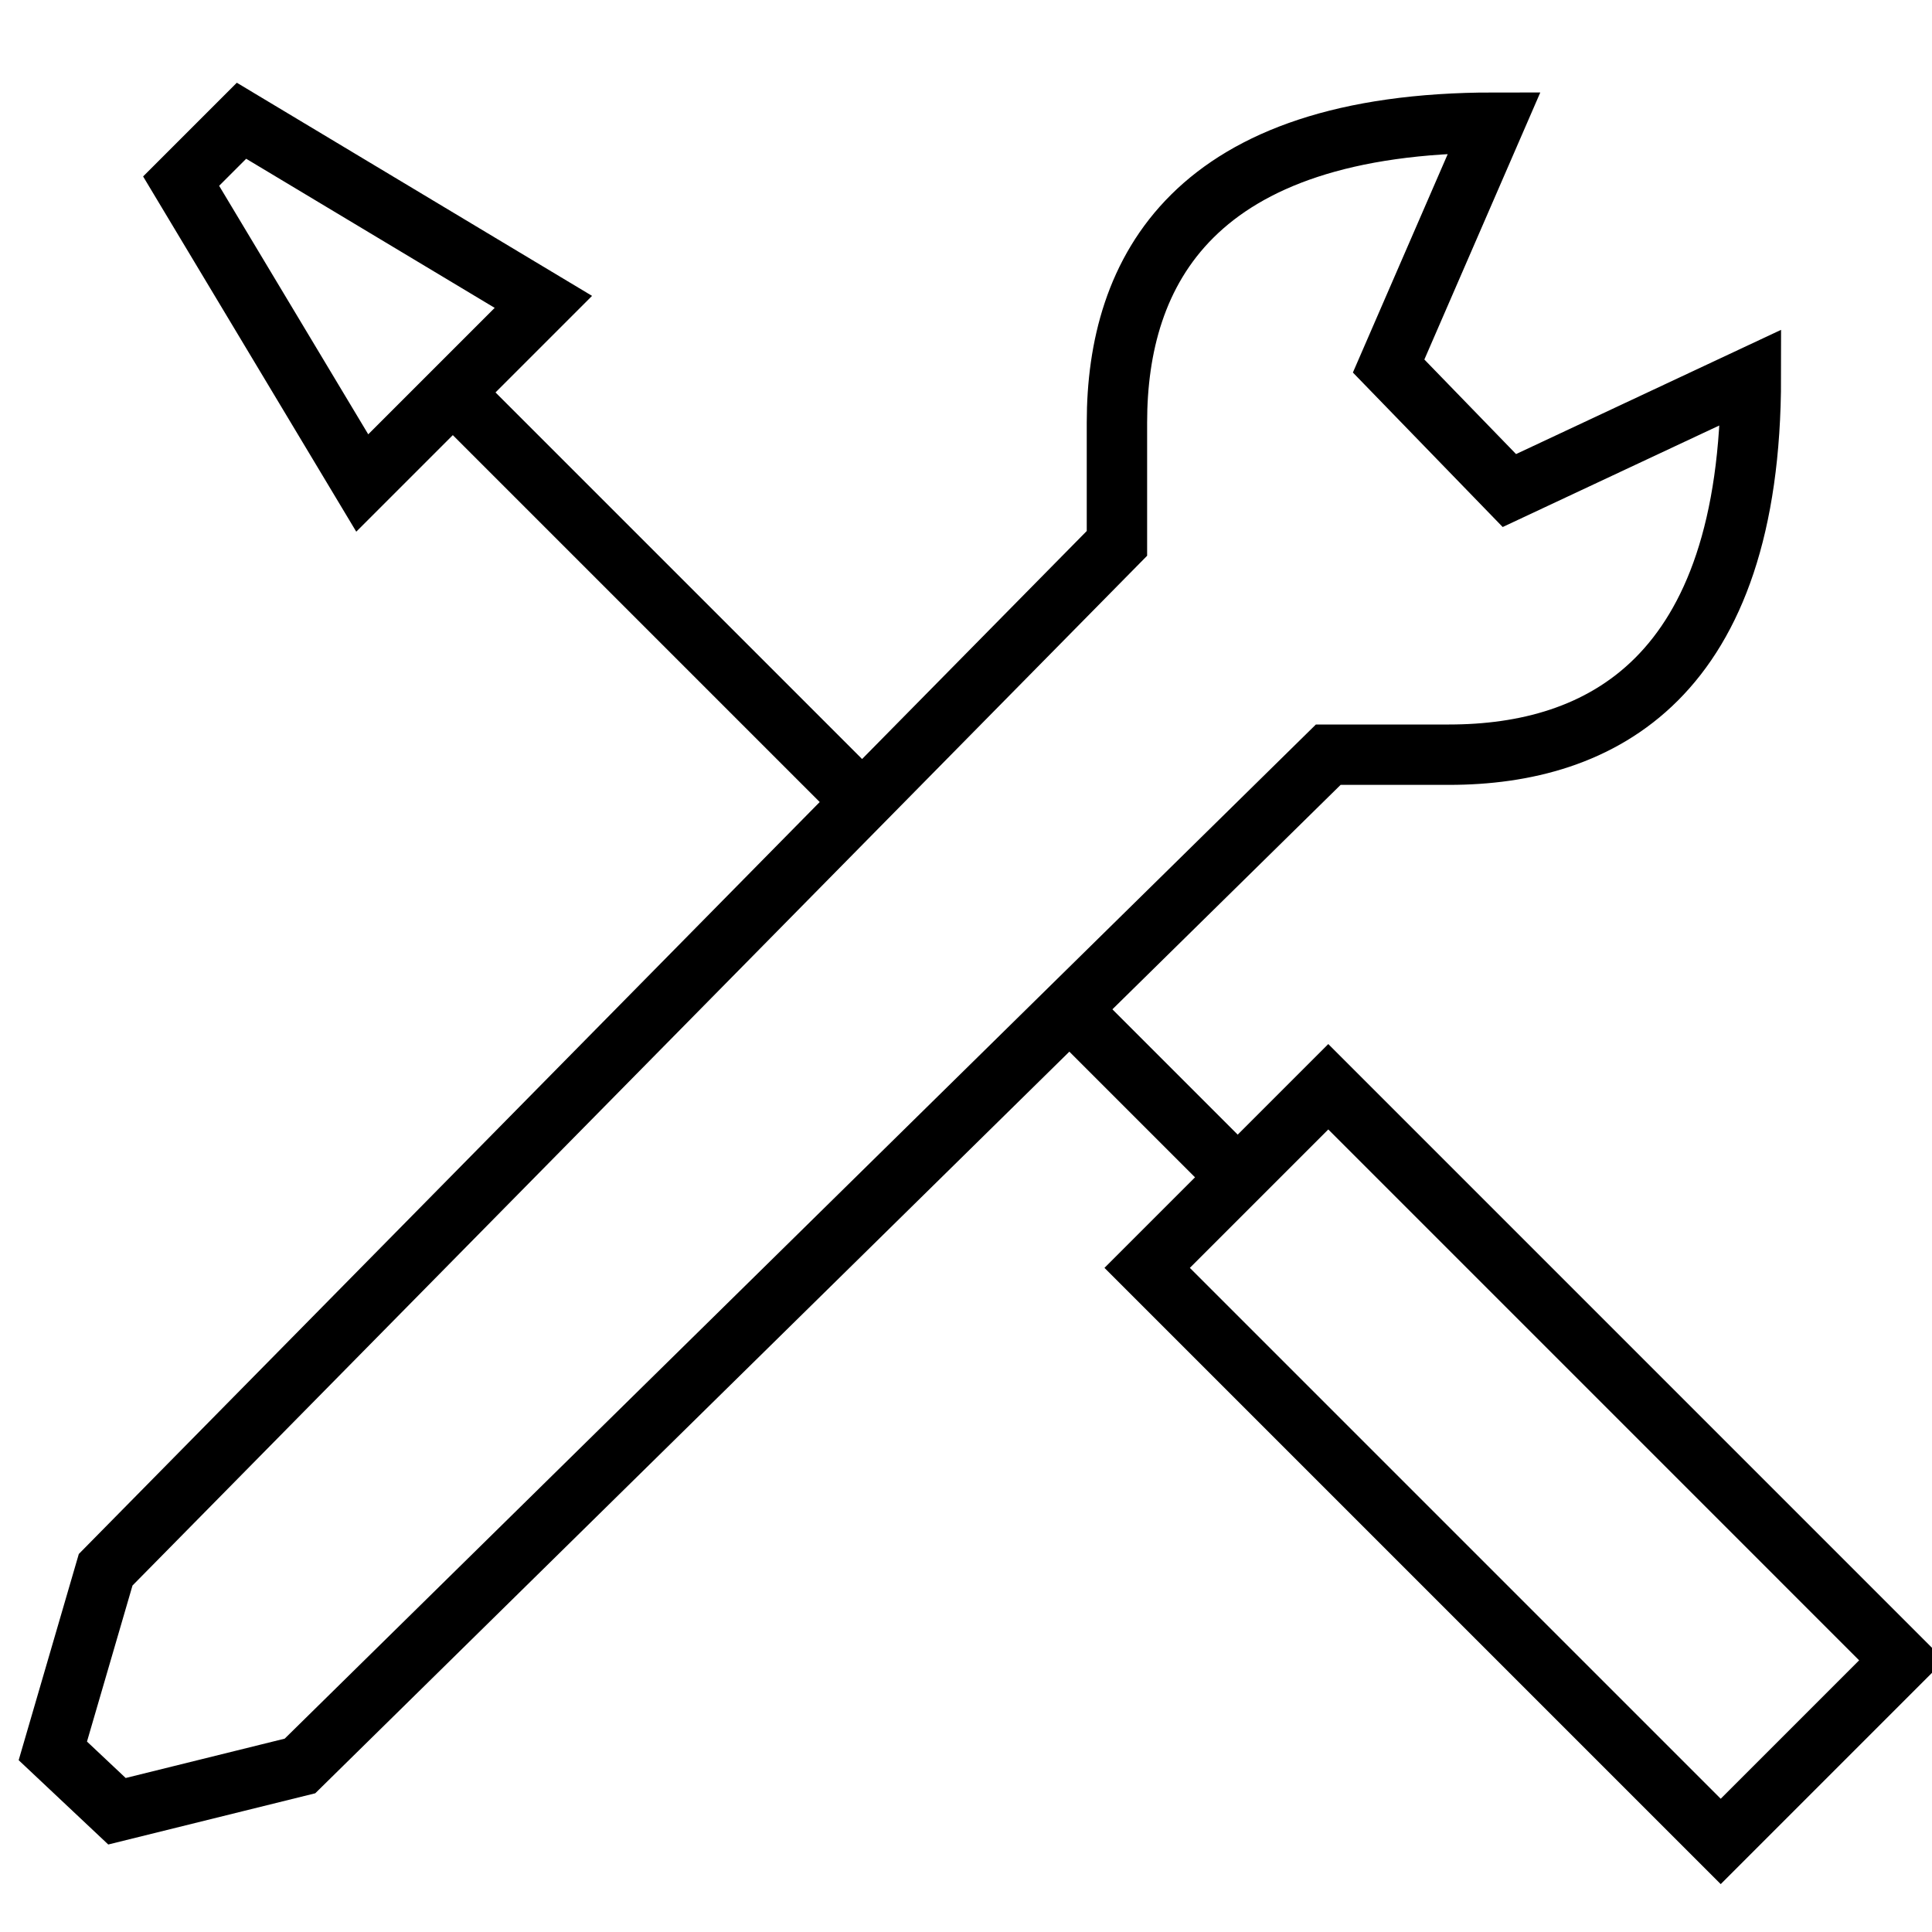<svg xmlns="http://www.w3.org/2000/svg" viewBox="0 0 64 64"><path fill="none" stroke="#000" stroke-width="2" stroke-miterlimit="10" d="M36 34l5 5"/><path fill="none" stroke="#000" stroke-width="2" stroke-miterlimit="10" d="M63 55l-5.999 6-19-19 6-6z"/><path fill="none" stroke="#000" stroke-width="2" stroke-miterlimit="10" d="M12 16l6-6L8 4 6 6zM28 26L15 13M58 12.5l-8 3.75-4-4.125 3.5-8.062h0C39.5 4.062 37 9 37 14v4L3.5 52l-1.75 6 2.125 2 6.062-1.5L44 25h4c5 0 10-2.5 10-12.5h0z"/></svg>